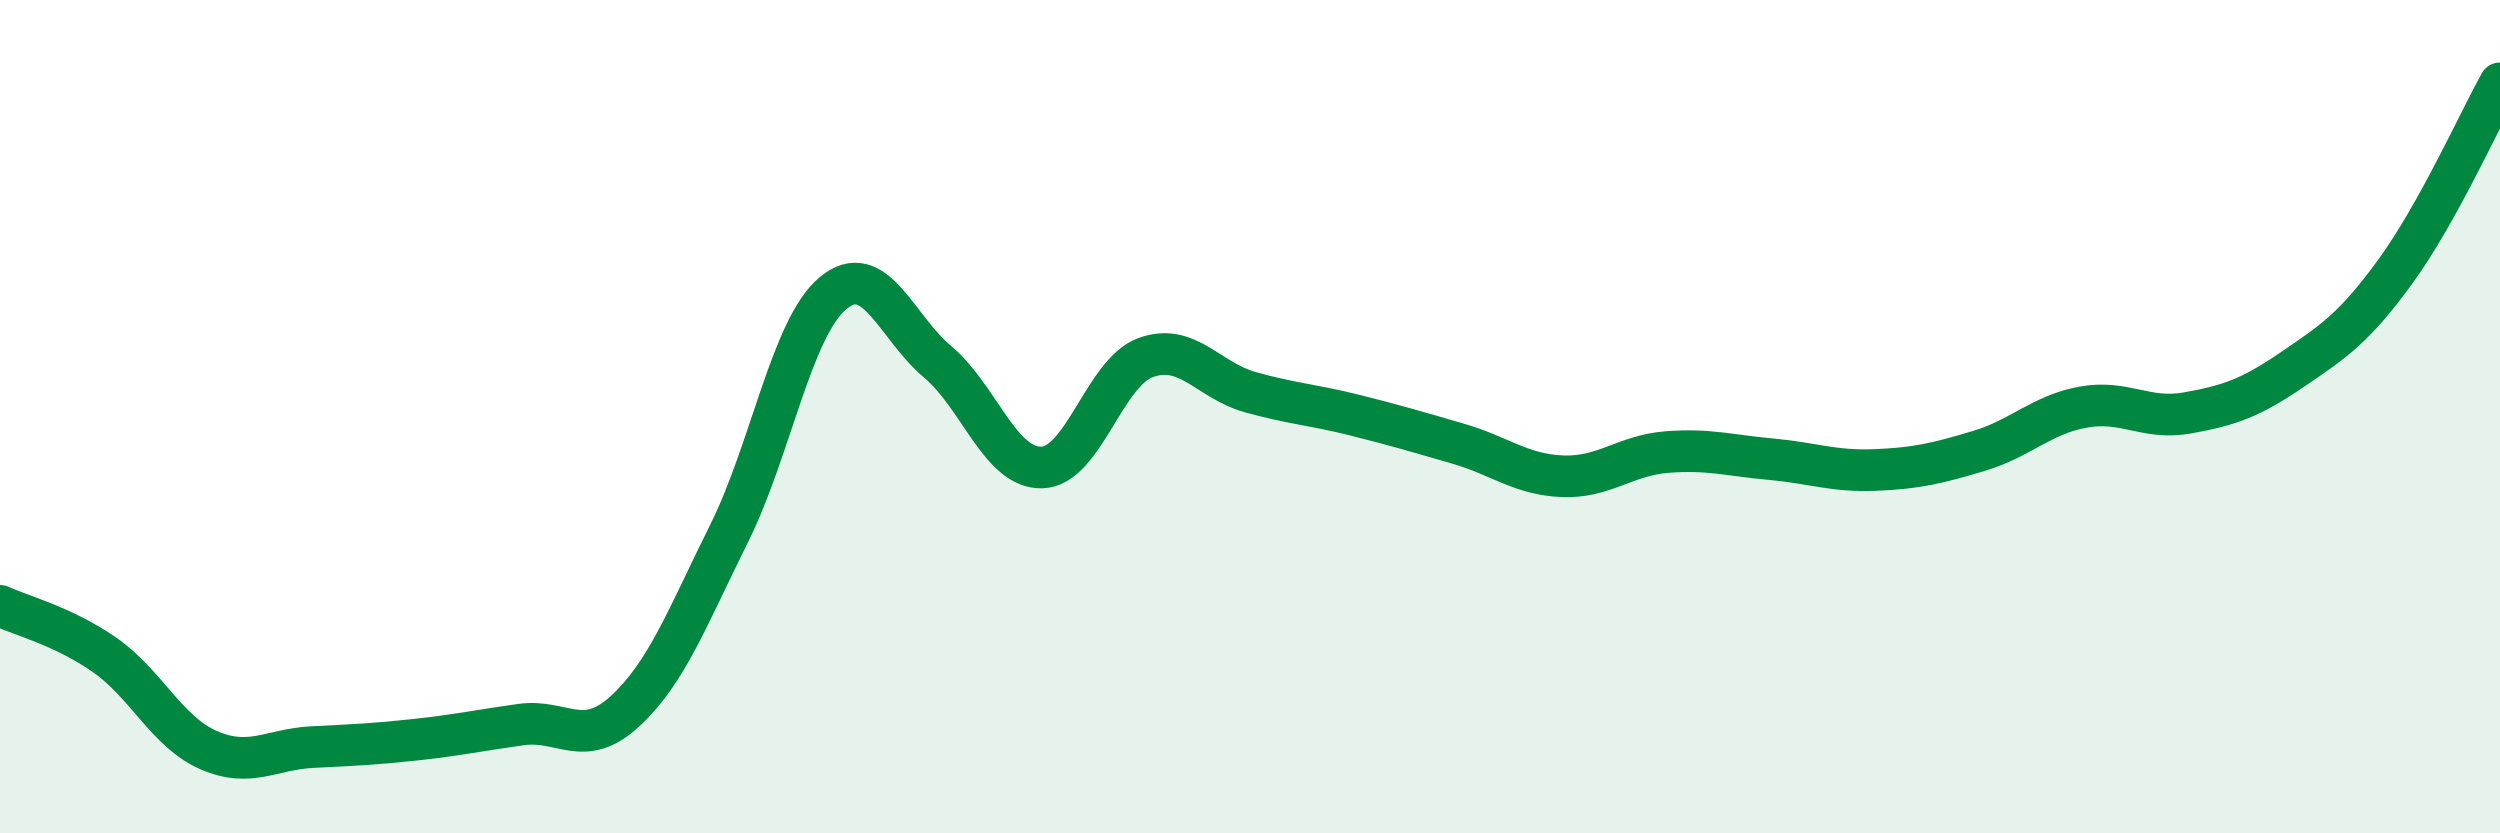 
    <svg width="60" height="20" viewBox="0 0 60 20" xmlns="http://www.w3.org/2000/svg">
      <path
        d="M 0,14.54 C 0.5,14.77 1.5,15.02 2.5,15.71 C 3.5,16.4 4,17.56 5,18 C 6,18.44 6.5,17.98 7.5,17.93 C 8.5,17.88 9,17.86 10,17.75 C 11,17.64 11.5,17.53 12.5,17.39 C 13.5,17.25 14,17.99 15,17.07 C 16,16.15 16.5,14.81 17.5,12.8 C 18.5,10.79 19,7.85 20,7.03 C 21,6.21 21.5,7.84 22.5,8.68 C 23.5,9.52 24,11.24 25,11.22 C 26,11.2 26.5,8.94 27.5,8.58 C 28.5,8.22 29,9.13 30,9.41 C 31,9.69 31.5,9.71 32.5,9.96 C 33.5,10.21 34,10.36 35,10.65 C 36,10.94 36.5,11.39 37.5,11.43 C 38.5,11.47 39,10.93 40,10.85 C 41,10.77 41.5,10.93 42.5,11.02 C 43.5,11.11 44,11.32 45,11.28 C 46,11.24 46.5,11.12 47.5,10.82 C 48.5,10.52 49,9.95 50,9.77 C 51,9.59 51.5,10.09 52.5,9.91 C 53.5,9.73 54,9.56 55,8.88 C 56,8.2 56.5,7.88 57.5,6.5 C 58.5,5.12 59.5,2.9 60,2L60 20L0 20Z"
        fill="#008740"
        opacity="0.1"
        stroke-linecap="round"
        stroke-linejoin="round"
      />
      <path
        d="M 0,14.54 C 0.5,14.77 1.5,15.02 2.5,15.71 C 3.5,16.4 4,17.56 5,18 C 6,18.44 6.5,17.98 7.5,17.93 C 8.5,17.88 9,17.86 10,17.75 C 11,17.64 11.5,17.53 12.5,17.39 C 13.5,17.25 14,17.99 15,17.07 C 16,16.15 16.5,14.81 17.5,12.8 C 18.5,10.79 19,7.85 20,7.03 C 21,6.21 21.5,7.84 22.5,8.68 C 23.5,9.52 24,11.24 25,11.22 C 26,11.2 26.5,8.94 27.5,8.58 C 28.5,8.22 29,9.13 30,9.41 C 31,9.69 31.5,9.71 32.5,9.96 C 33.5,10.21 34,10.36 35,10.65 C 36,10.94 36.5,11.39 37.5,11.43 C 38.5,11.47 39,10.93 40,10.85 C 41,10.77 41.5,10.93 42.5,11.02 C 43.5,11.11 44,11.32 45,11.28 C 46,11.24 46.5,11.12 47.5,10.82 C 48.5,10.52 49,9.95 50,9.77 C 51,9.59 51.5,10.09 52.5,9.91 C 53.5,9.73 54,9.56 55,8.88 C 56,8.2 56.5,7.88 57.5,6.5 C 58.5,5.12 59.5,2.9 60,2"
        stroke="#008740"
        stroke-width="1"
        fill="none"
        stroke-linecap="round"
        stroke-linejoin="round"
      />
    </svg>
  